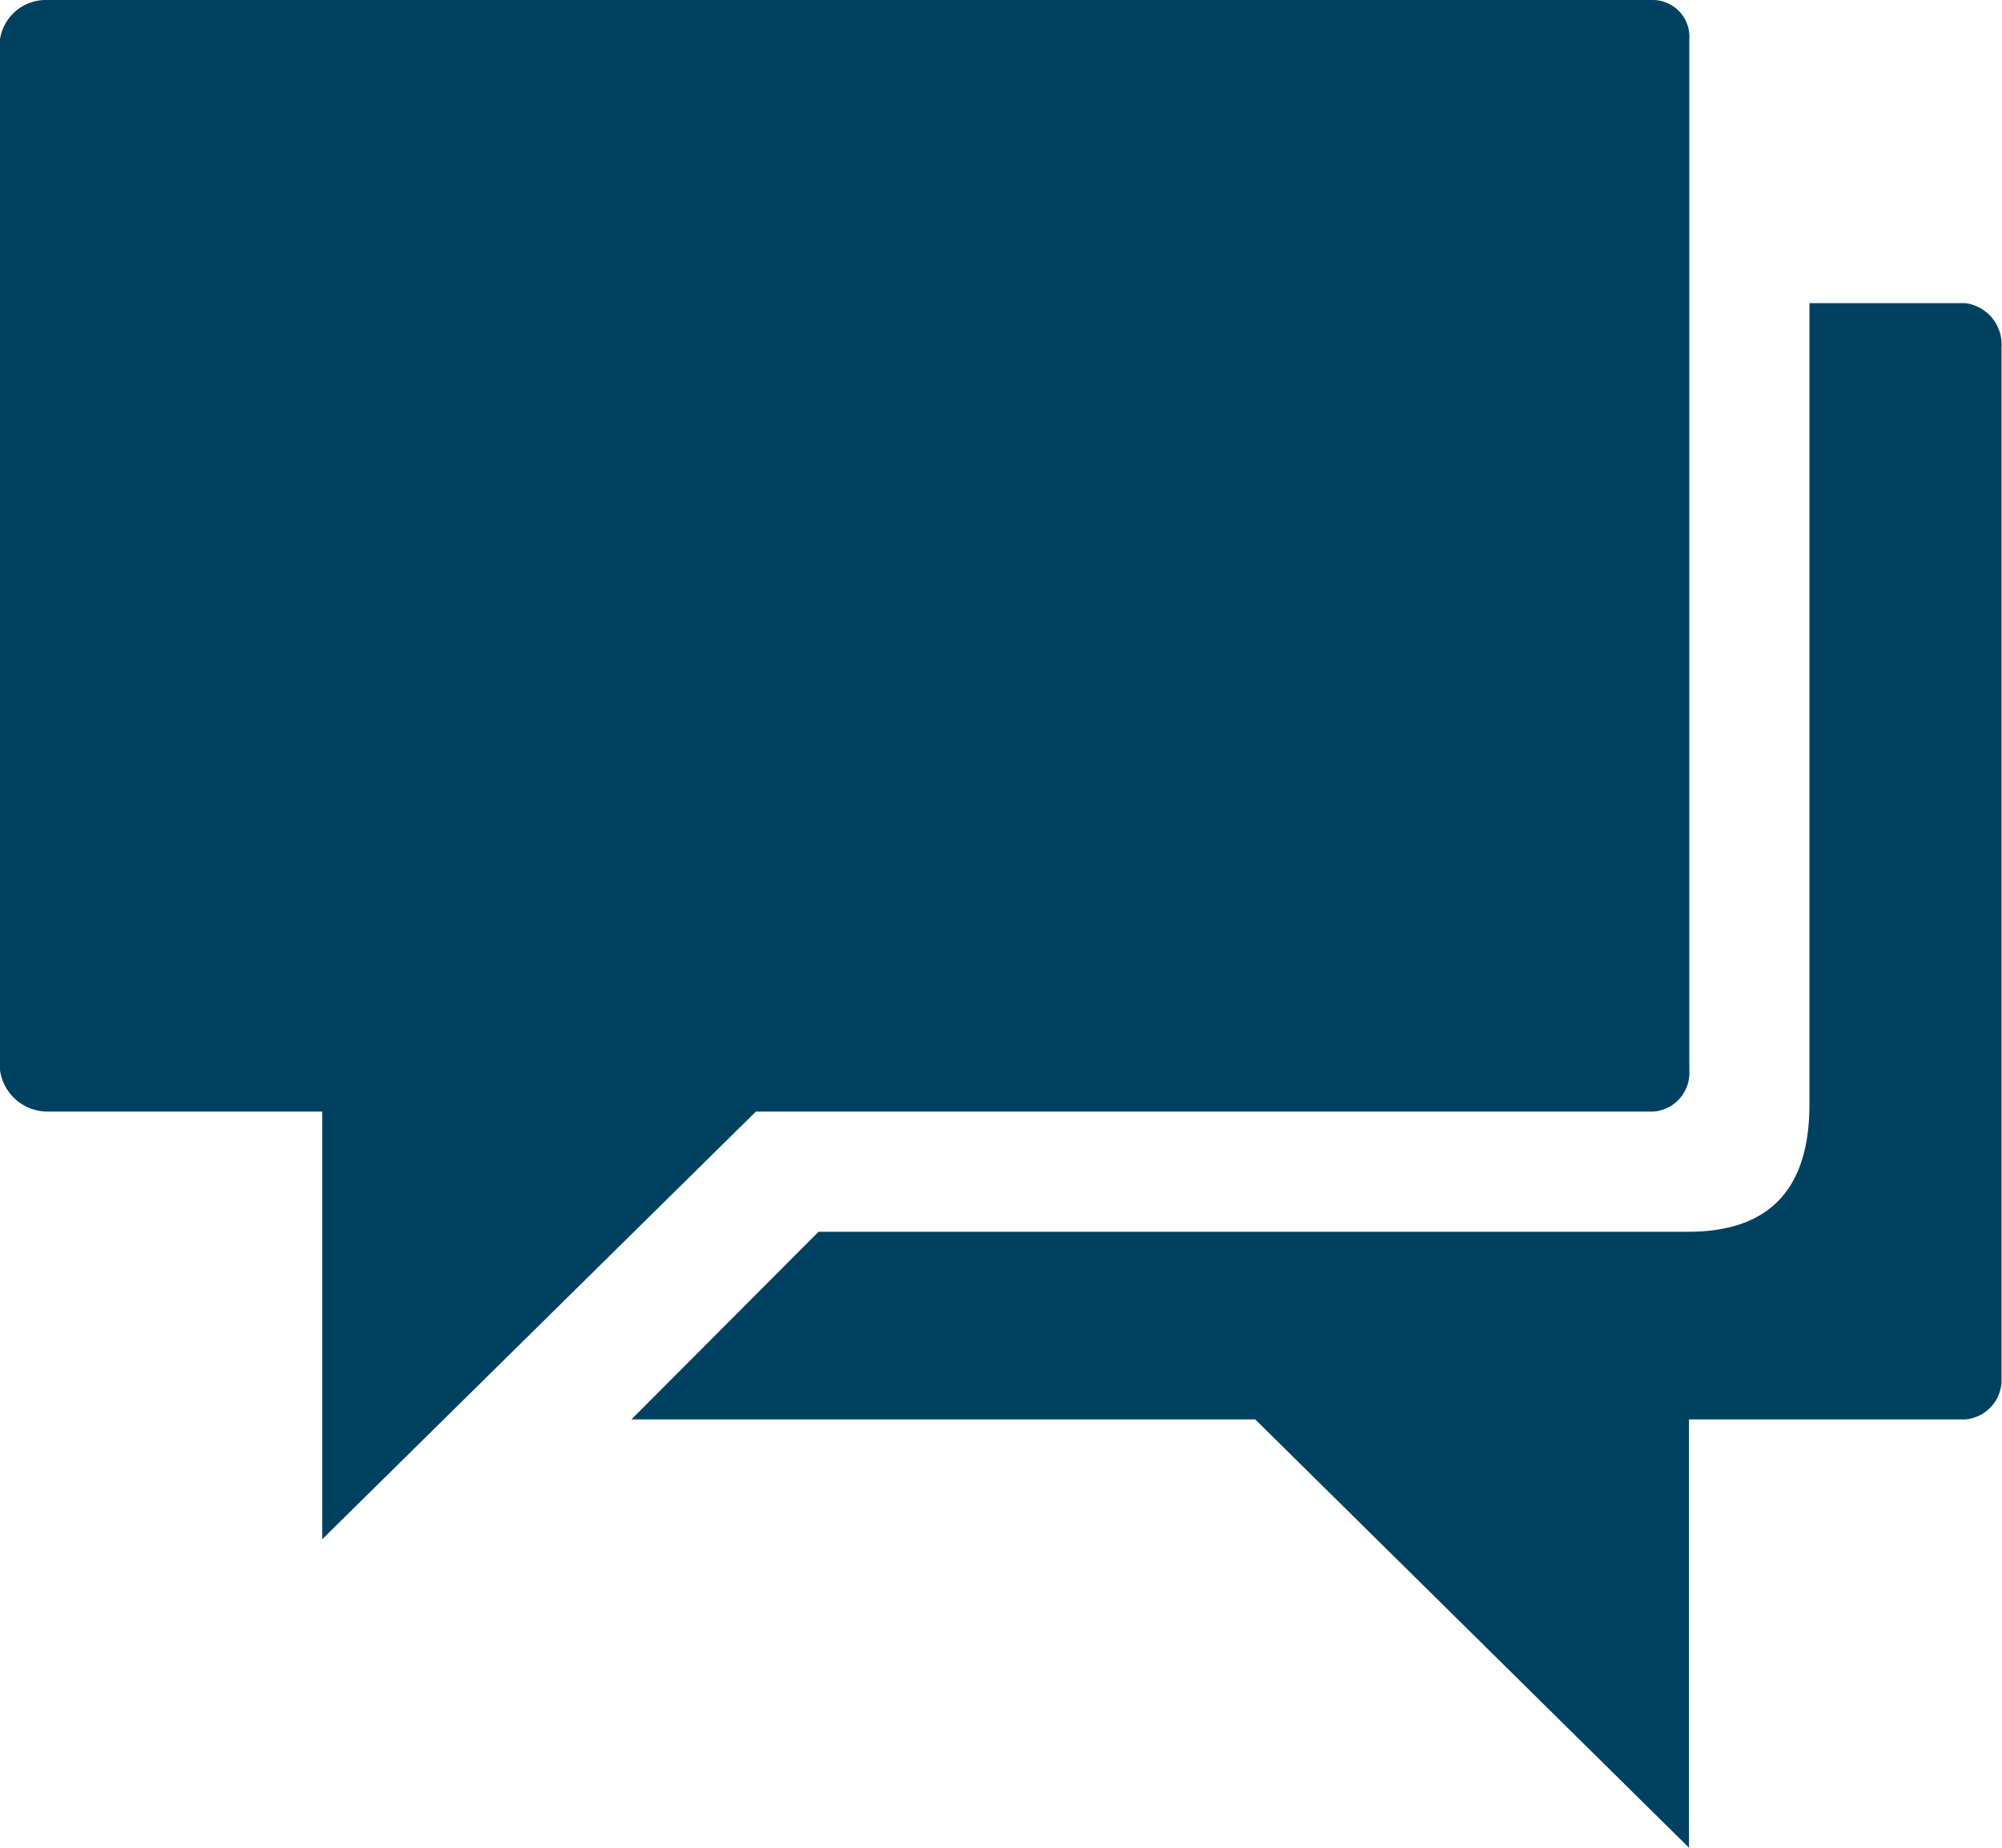 <svg xmlns="http://www.w3.org/2000/svg" width="33.373" height="30.806" viewBox="0 0 33.373 30.806">
  <g id="Icon_ionic-md-chatboxes" data-name="Icon ionic-md-chatboxes" transform="translate(-3.375 -4.5)">
    <path id="Path_9" data-name="Path 9" d="M30.936,4.5H4.146a.772.772,0,0,0-.771.655V22.34a.8.8,0,0,0,.771.692h4.6v7.131l7.23-7.131H30.936a.648.648,0,0,0,.6-.692V5.155A.614.614,0,0,0,30.936,4.5Z" transform="translate(0 0)" fill="#004161"/>
    <path id="Path_10" data-name="Path 10" d="M34.838,8.93h-2.6V22.292c0,1.283-.555,2.12-2.018,2.12H15.72L12.6,27.541H23l7.23,7.14v-7.14h4.6a.661.661,0,0,0,.61-.7V9.66A.694.694,0,0,0,34.838,8.93Z" transform="translate(1.3 0.624)" fill="#004161"/>
  </g>
</svg>
